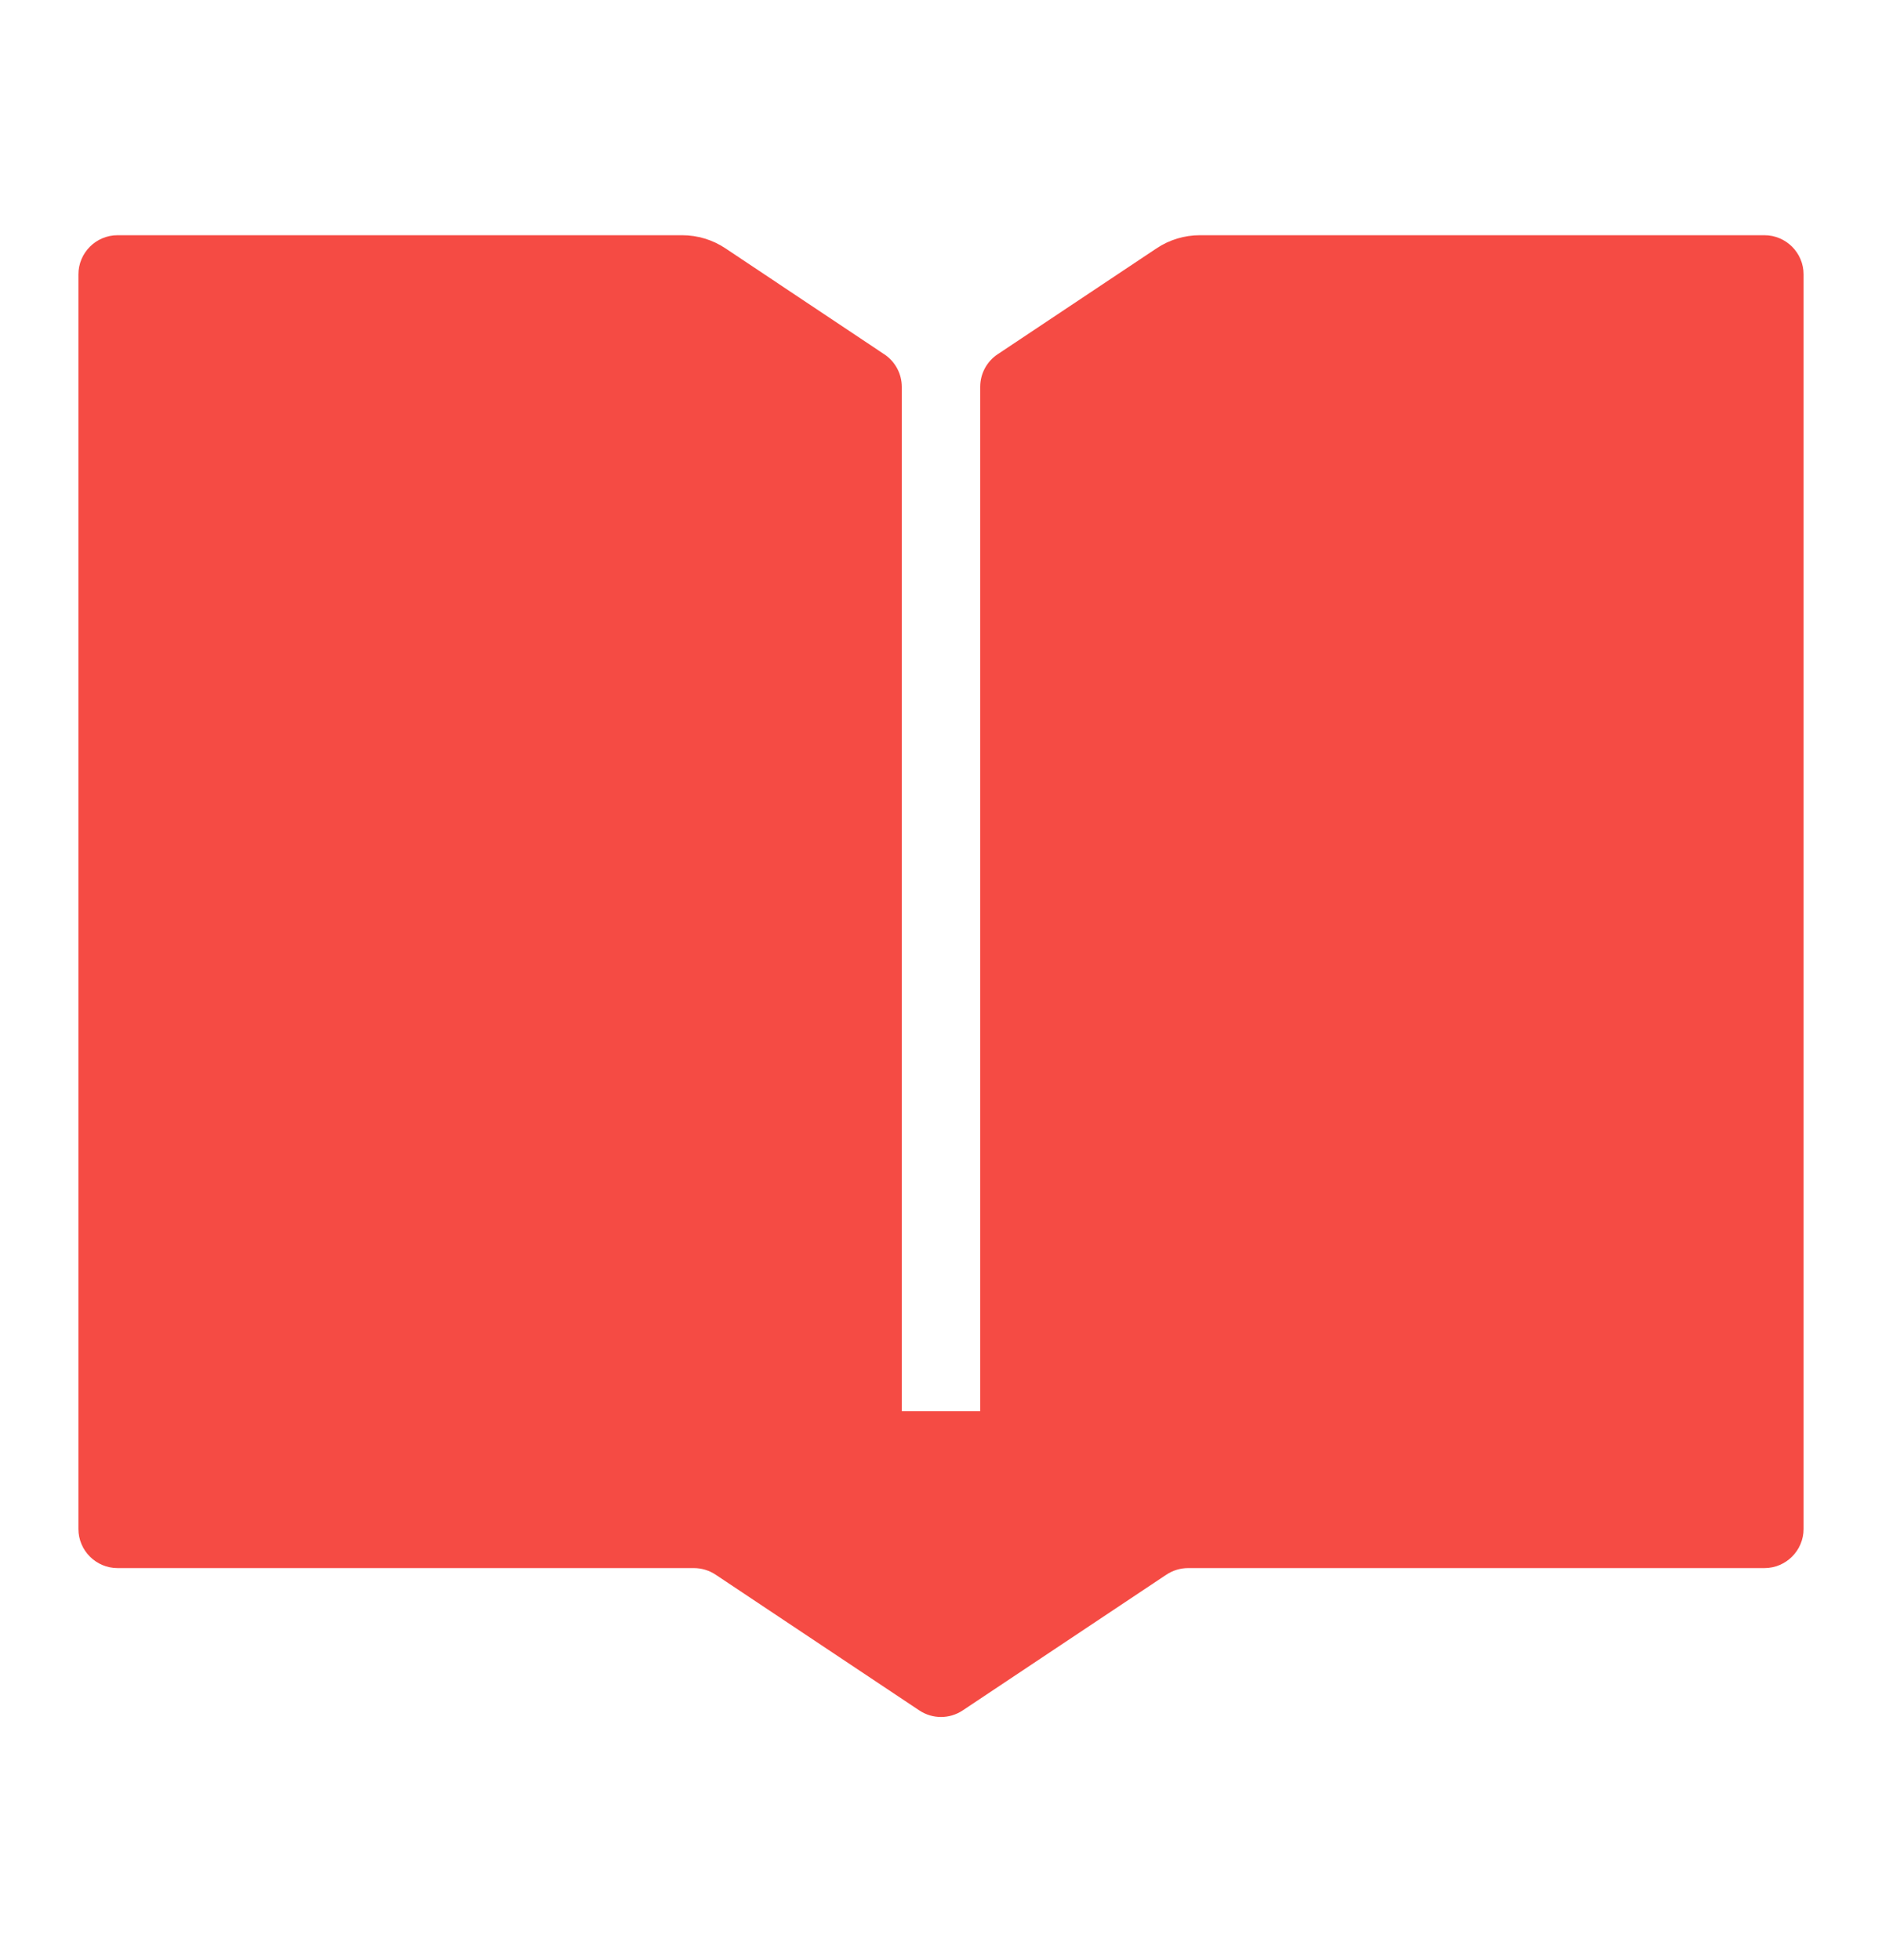 <?xml version="1.0" encoding="UTF-8"?>
<svg width="24px" height="25px" viewBox="0 0 24 25" version="1.1" xmlns="http://www.w3.org/2000/svg" xmlns:xlink="http://www.w3.org/1999/xlink">
    <title>专题文档</title>
    <g id="帮助中心" stroke="none" stroke-width="1" fill="none" fill-rule="evenodd">
        <g id="官网-帮助中心" transform="translate(-1215, -962)">
            <g id="专题文档" transform="translate(1215, 962.1)">
                <rect id="矩形备份-17" fill="#D8D8D8" opacity="0" x="0" y="0" width="24" height="24"></rect>
                <path d="M8.697,2.9 C8.895,2.9 9.088,2.958 9.252,3.068 L11.277,4.419 C11.416,4.511 11.5,4.667 11.5,4.835 L11.5,17.9 L11.5,17.9 L12.5,17.9 L12.5,4.834 C12.5,4.666 12.584,4.51 12.723,4.418 L14.748,3.068 L14.748,3.068 C14.912,2.958 15.105,2.9 15.303,2.9 L22.5,2.9 C22.776,2.9 23,3.124 23,3.4 L23,19.4 C23,19.676 22.776,19.9 22.5,19.9 L15.151,19.9 C15.053,19.9 14.956,19.929 14.874,19.984 L12.277,21.715 C12.109,21.827 11.891,21.827 11.723,21.715 L9.126,19.984 C9.044,19.929 8.947,19.9 8.849,19.9 L1.5,19.9 C1.224,19.9 1,19.676 1,19.4 L1,3.4 C1,3.124 1.224,2.9 1.5,2.9 L8.697,2.9 Z" id="路径" fill="#F54B44"></path>
            </g>
        </g>
    </g>
</svg>
